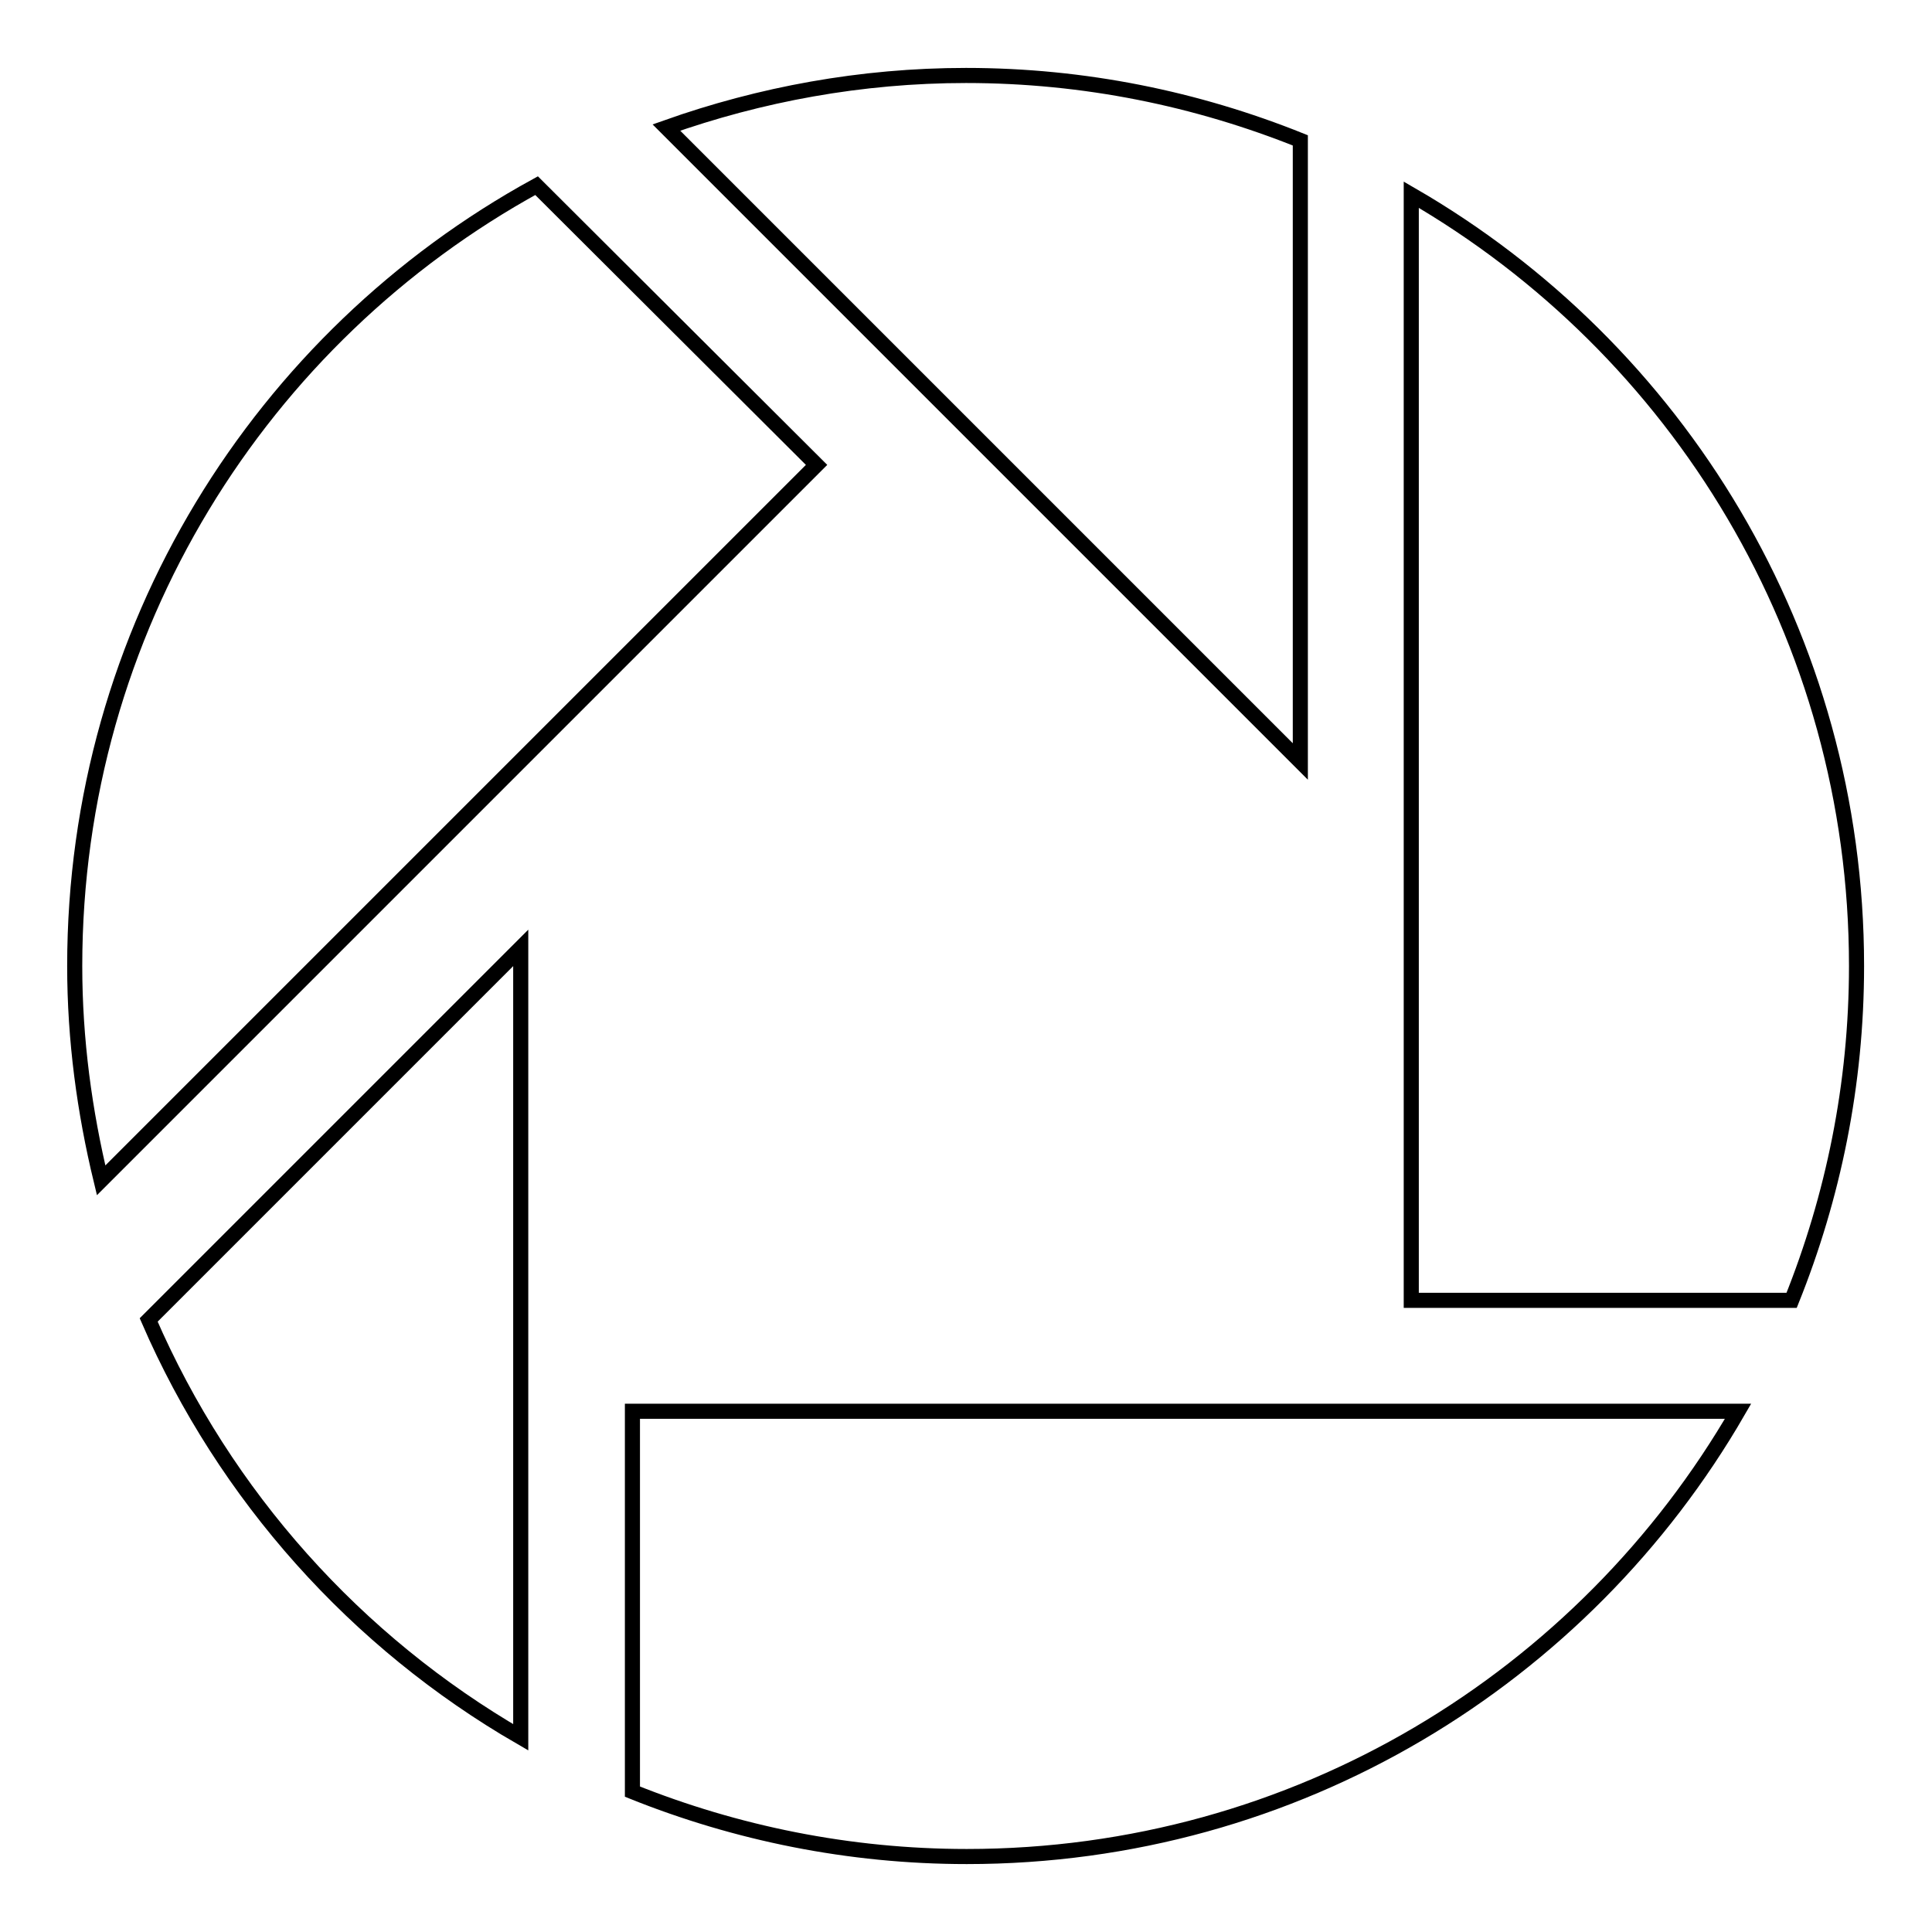 <?xml version="1.0" encoding="utf-8"?>
<!-- Svg Vector Icons : http://www.onlinewebfonts.com/icon -->
<!DOCTYPE svg PUBLIC "-//W3C//DTD SVG 1.1//EN" "http://www.w3.org/Graphics/SVG/1.1/DTD/svg11.dtd">
<svg version="1.1" xmlns="http://www.w3.org/2000/svg" xmlns:xlink="http://www.w3.org/1999/xlink" x="0px" y="0px" viewBox="0 0 256 256" enable-background="new 0 0 256 256" xml:space="preserve">
<g> <path stroke-width="2" fill-opacity="0" stroke="#000000"  d="M172.3,100.9l-84-84c12.4-4.4,25.8-6.9,39.7-6.9c15.7,0,30.6,3.1,44.3,8.6V100.9z M187,172.3V25.8 c35.3,20.4,59,58.5,59,102.2c0,15.7-3.1,30.6-8.6,44.3H187z M83.8,187h146.5c-20.4,35.3-58.5,59-102.2,59 c-15.6,0-30.6-3.1-44.3-8.6V187z M108.2,61.6l-94.8,94.8c-2.2-9.1-3.5-18.6-3.5-28.4c0-44.6,24.7-83.4,61.2-103.4L108.2,61.6z  M69,125.6v104.6c-21.8-12.6-39.2-32-49.3-55.3L69,125.6z"/></g>
</svg>